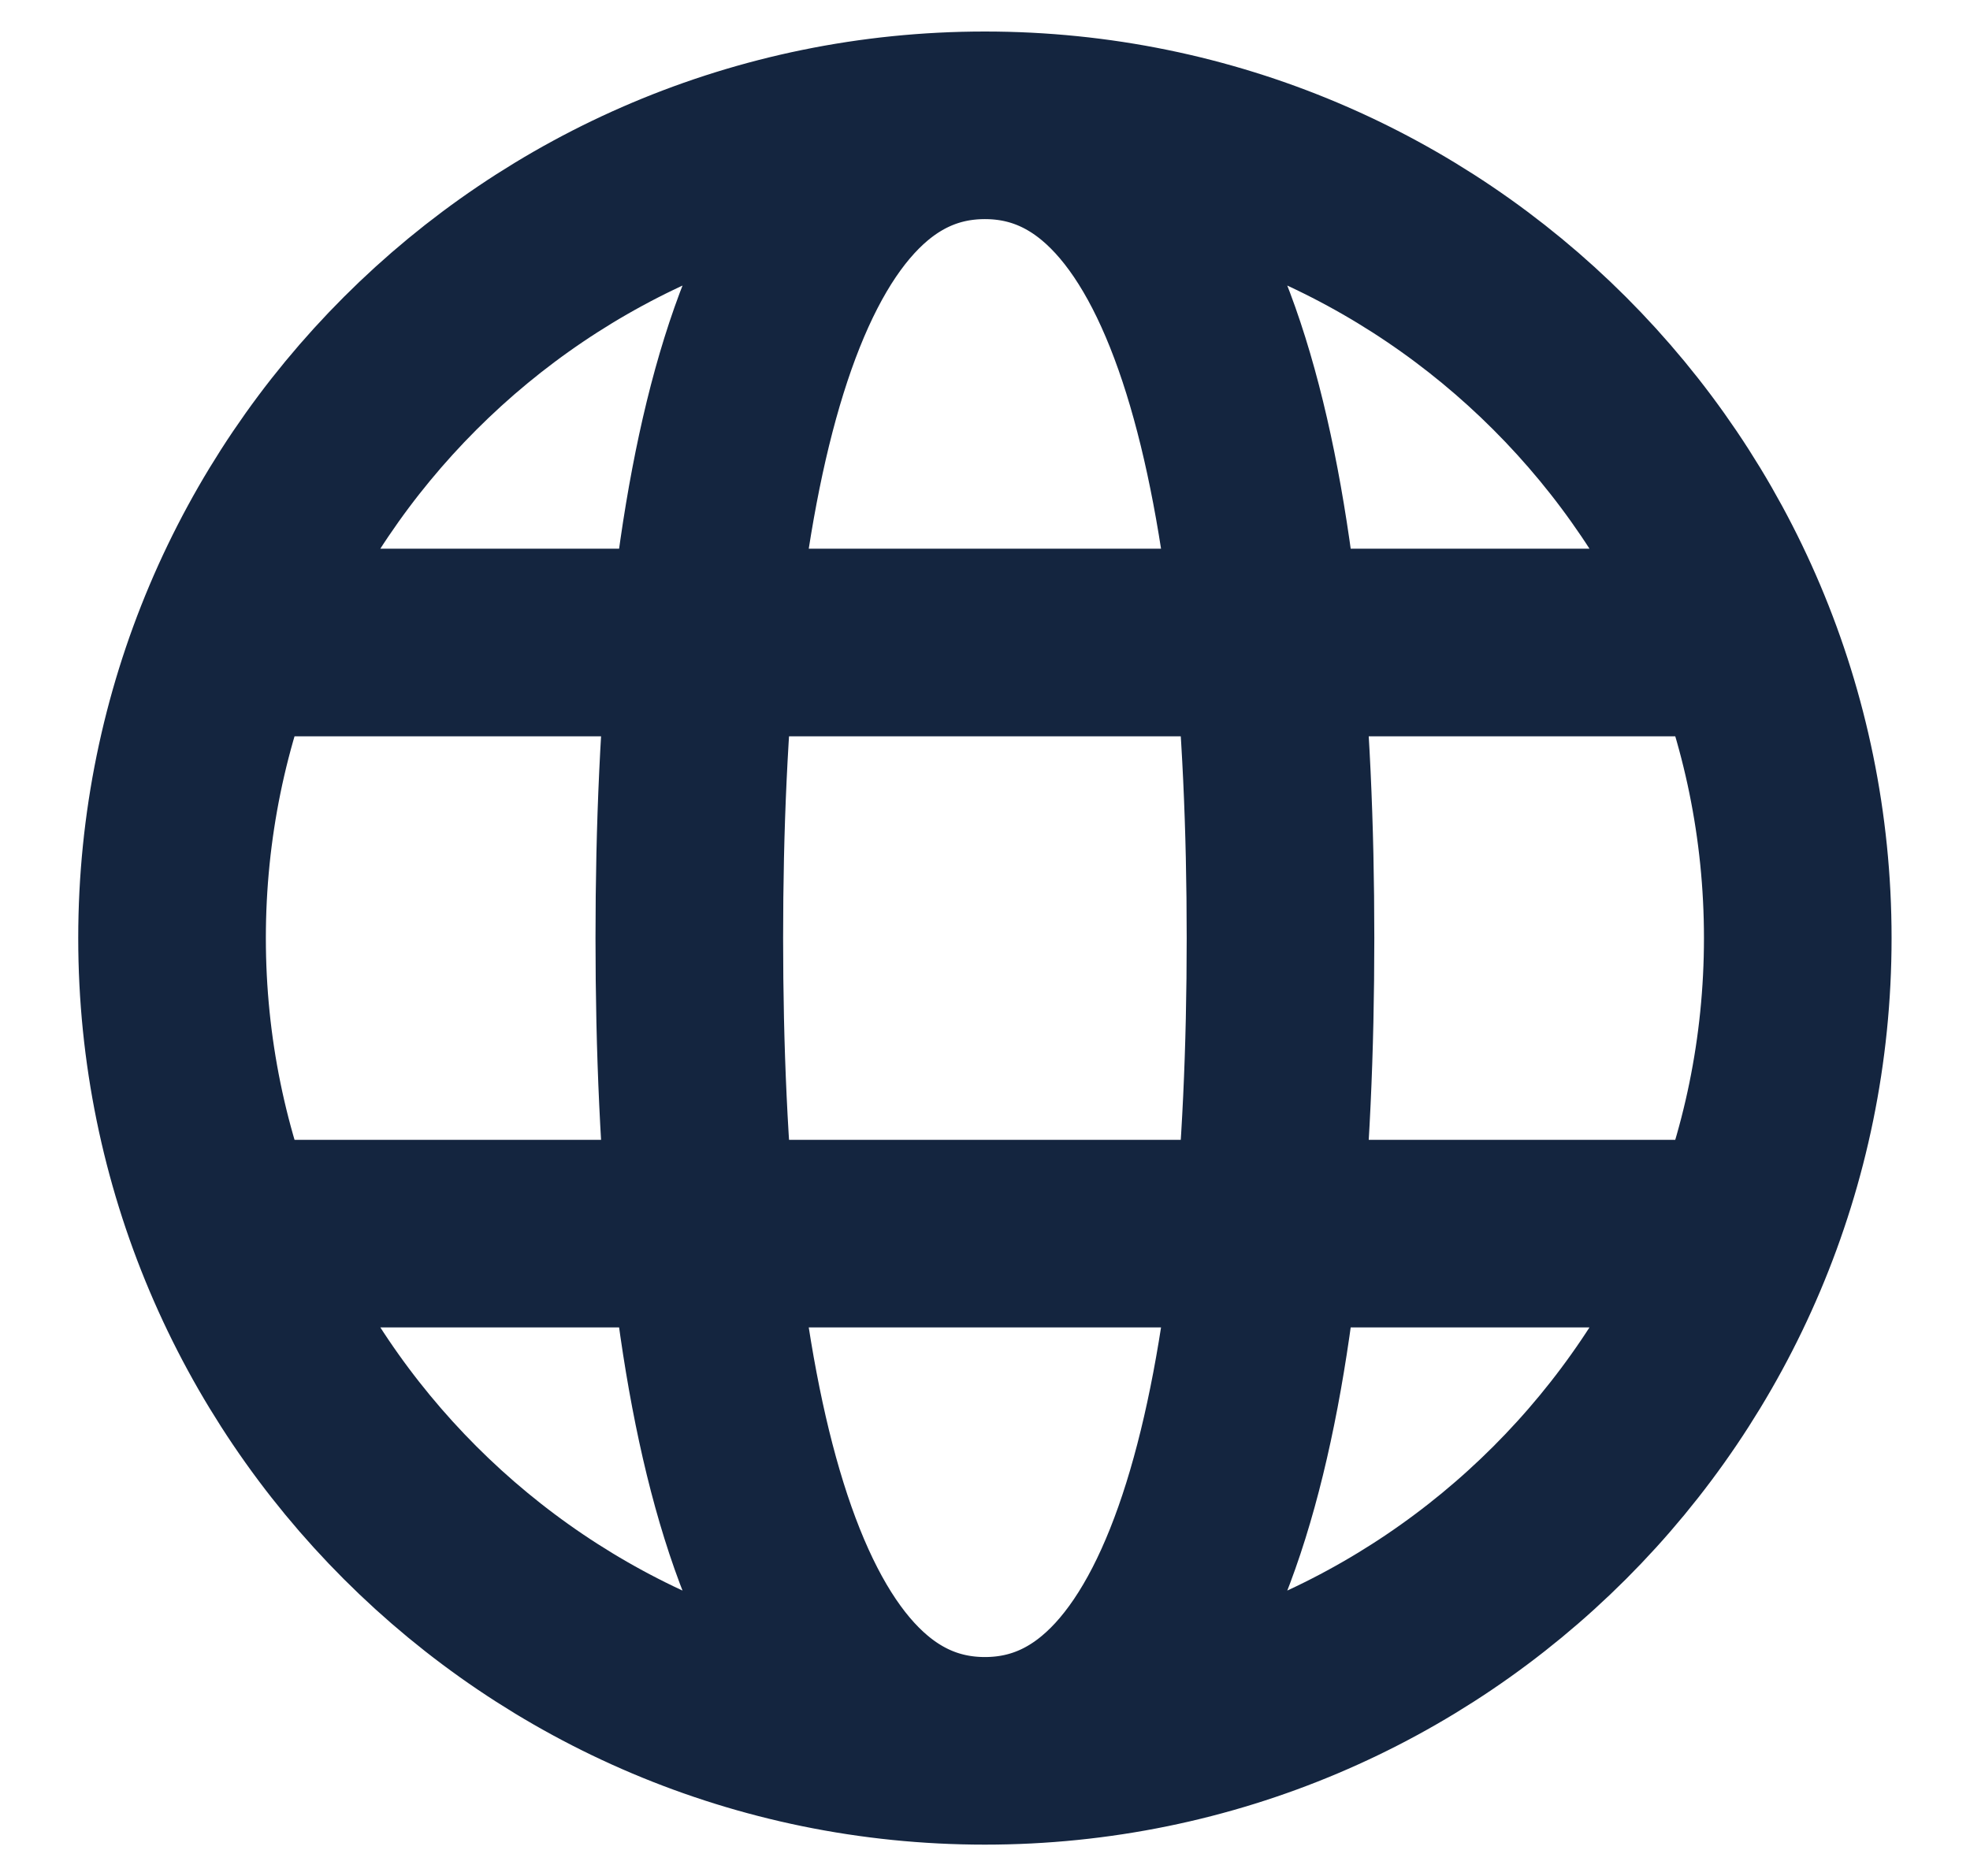 <svg width="21" height="20" viewBox="0 0 21 20" fill="none" xmlns="http://www.w3.org/2000/svg">
<g clip-path="url(#clip0)">
<path d="M2.622 6.85H18.376M10.499 18.666C15.284 18.666 19.164 14.786 19.164 10.001C19.164 5.215 15.284 1.336 10.499 1.336C5.714 1.336 1.834 5.215 1.834 10.001C1.834 14.786 5.714 18.666 10.499 18.666ZM10.499 18.666C12.862 18.666 13.65 14.727 13.65 10.001C13.65 5.275 12.862 1.336 10.499 1.336C8.136 1.336 7.348 5.275 7.348 10.001C7.348 14.727 8.136 18.666 10.499 18.666ZM2.622 13.152H18.376H2.622Z" stroke="#14253F" stroke-width="2"/>
</g>
<defs>
<clipPath id="clip0">
<rect width="20" height="20" fill="white" transform="translate(0.5)"/>
</clipPath>
</defs>
</svg>

